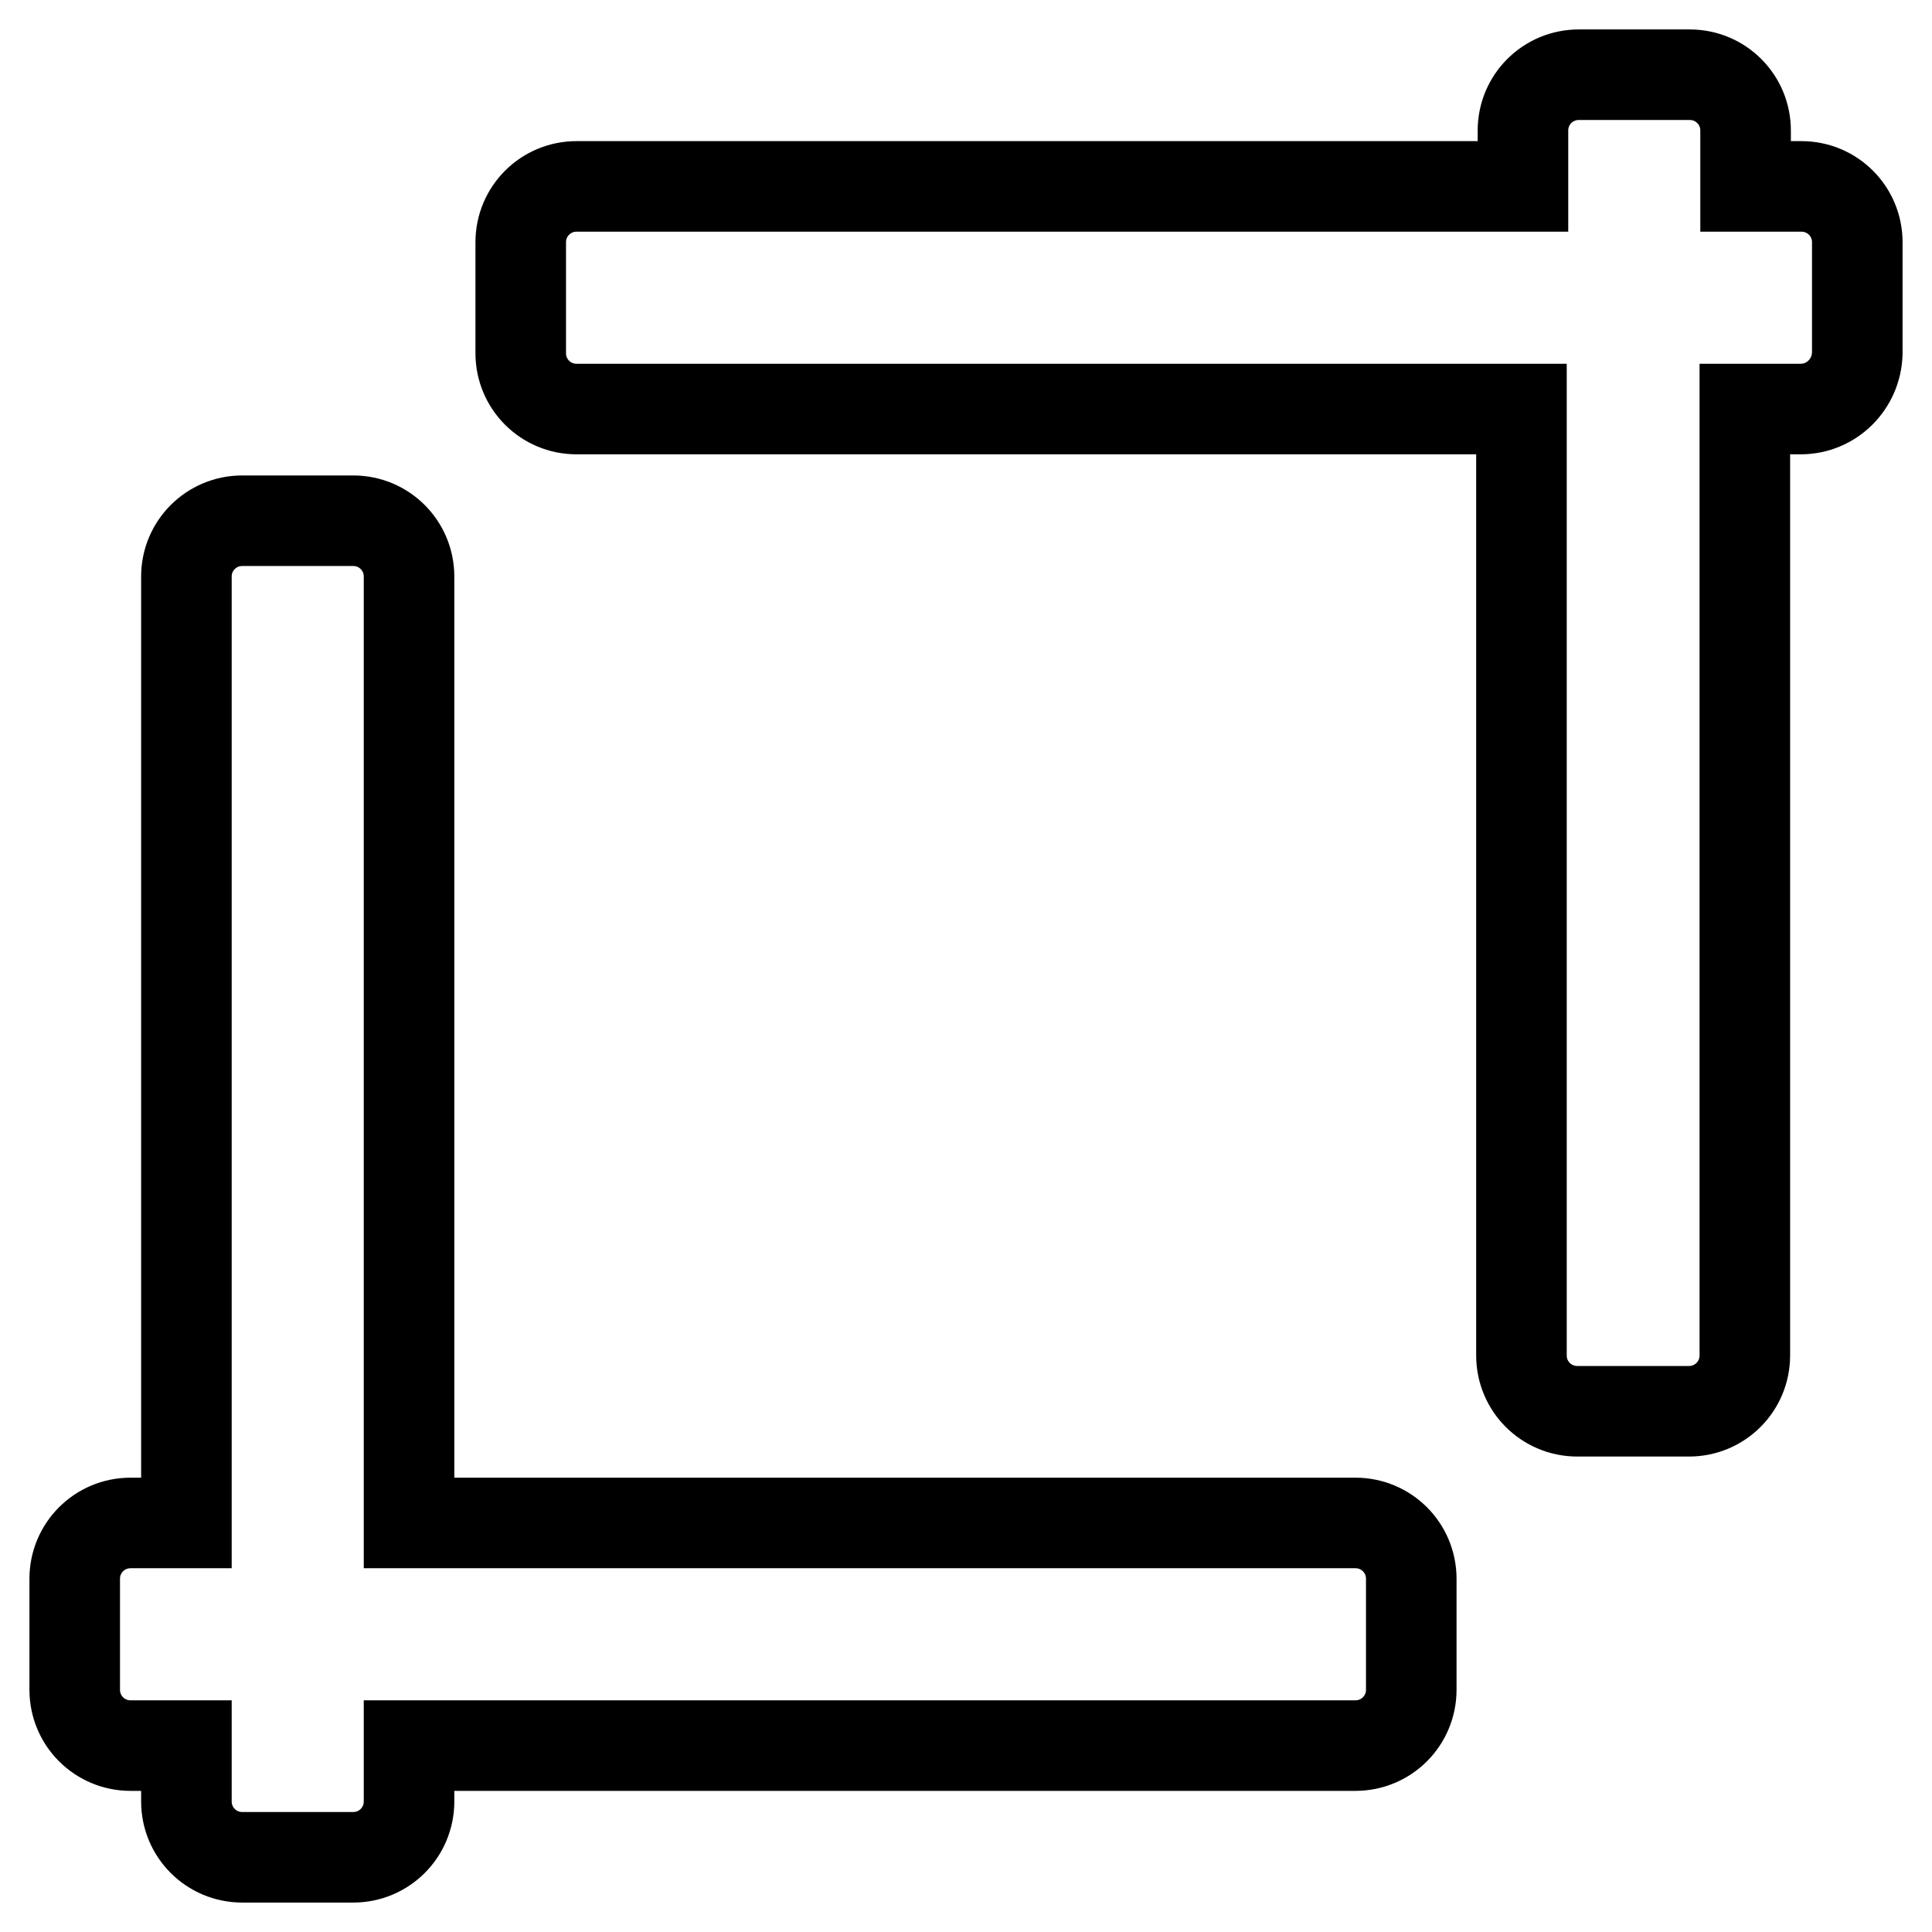 <?xml version="1.0" encoding="utf-8"?>
<!-- Svg Vector Icons : http://www.onlinewebfonts.com/icon -->
<!DOCTYPE svg PUBLIC "-//W3C//DTD SVG 1.1//EN" "http://www.w3.org/Graphics/SVG/1.1/DTD/svg11.dtd">
<svg version="1.1" xmlns="http://www.w3.org/2000/svg" xmlns:xlink="http://www.w3.org/1999/xlink" x="0px" y="0px" viewBox="0 0 256 256" enable-background="new 0 0 256 256" xml:space="preserve">
<g> <path stroke-width="12" fill-opacity="0" stroke="#000000"  d="M238.6,54.2h-7.4v125.4c0,4.1-3.3,7.4-7.4,7.4h-14.8c-4.1,0-7.4-3.3-7.4-7.4V54.2H76.4 c-4.1,0-7.4-3.3-7.4-7.4V32.1c0-4.1,3.3-7.4,7.4-7.4h125.4v-7.4c0-4.1,3.3-7.4,7.4-7.4h14.7c4.1,0,7.4,3.3,7.4,7.4v7.4h7.4 c4.1,0,7.4,3.3,7.4,7.4v14.7C246,50.9,242.7,54.2,238.6,54.2z M179.6,201.8c4.1,0,7.4,3.3,7.4,7.4v14.7c0,4.1-3.3,7.4-7.4,7.4H54.2 v7.4c0,4.1-3.3,7.4-7.4,7.4H32.1c-4.1,0-7.4-3.3-7.4-7.4v-7.4h-7.4c-4.1,0-7.4-3.3-7.4-7.4v-14.7c0-4.1,3.3-7.4,7.4-7.4h7.4V76.4 c0-4.1,3.3-7.4,7.4-7.4h14.7c4.1,0,7.4,3.3,7.4,7.4v125.4H179.6z"/></g>
</svg>